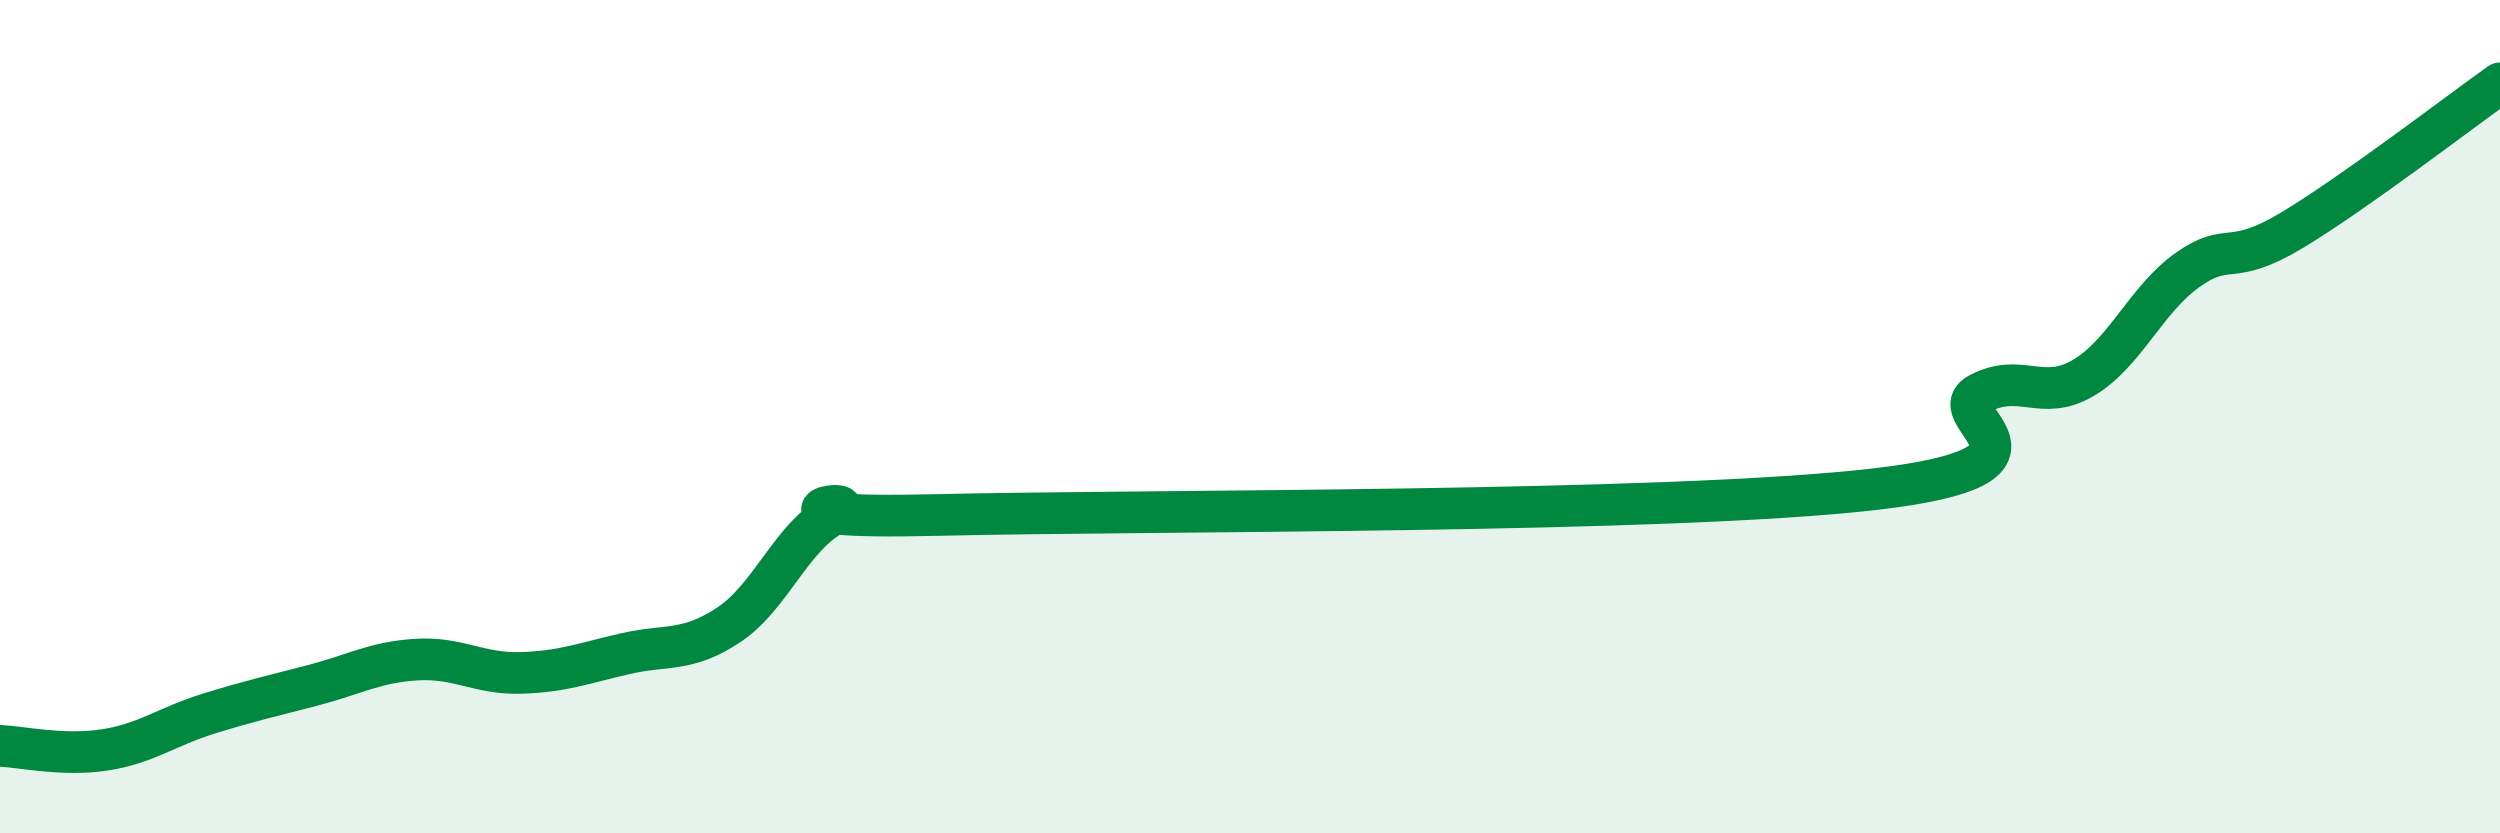 
    <svg width="60" height="20" viewBox="0 0 60 20" xmlns="http://www.w3.org/2000/svg">
      <path
        d="M 0,17.9 C 0.5,17.92 1.5,18.15 2.5,18 C 3.5,17.85 4,17.44 5,17.13 C 6,16.82 6.5,16.71 7.5,16.45 C 8.5,16.19 9,15.89 10,15.83 C 11,15.77 11.5,16.18 12.5,16.15 C 13.5,16.12 14,15.92 15,15.69 C 16,15.46 16.5,15.66 17.5,14.99 C 18.5,14.32 19,12.88 20,12.35 C 21,11.82 17.5,12.48 22.5,12.36 C 27.5,12.24 40,12.32 45,11.74 C 50,11.16 46.5,9.98 47.5,9.45 C 48.5,8.92 49,9.66 50,9.07 C 51,8.48 51.5,7.19 52.5,6.48 C 53.5,5.77 53.5,6.43 55,5.53 C 56.5,4.63 59,2.71 60,2L60 20L0 20Z"
        fill="#008740"
        opacity="0.1"
        stroke-linecap="round"
        stroke-linejoin="round"
      />
      <path
        d="M 0,17.9 C 0.5,17.92 1.5,18.15 2.5,18 C 3.5,17.85 4,17.44 5,17.13 C 6,16.82 6.5,16.71 7.5,16.45 C 8.5,16.19 9,15.89 10,15.83 C 11,15.77 11.5,16.18 12.5,16.15 C 13.5,16.12 14,15.92 15,15.69 C 16,15.46 16.5,15.66 17.5,14.99 C 18.5,14.32 19,12.88 20,12.35 C 21,11.82 17.5,12.48 22.5,12.36 C 27.5,12.24 40,12.32 45,11.74 C 50,11.16 46.5,9.98 47.5,9.45 C 48.5,8.92 49,9.66 50,9.07 C 51,8.48 51.5,7.19 52.5,6.48 C 53.5,5.77 53.5,6.43 55,5.53 C 56.5,4.63 59,2.71 60,2"
        stroke="#008740"
        stroke-width="1"
        fill="none"
        stroke-linecap="round"
        stroke-linejoin="round"
      />
    </svg>
  